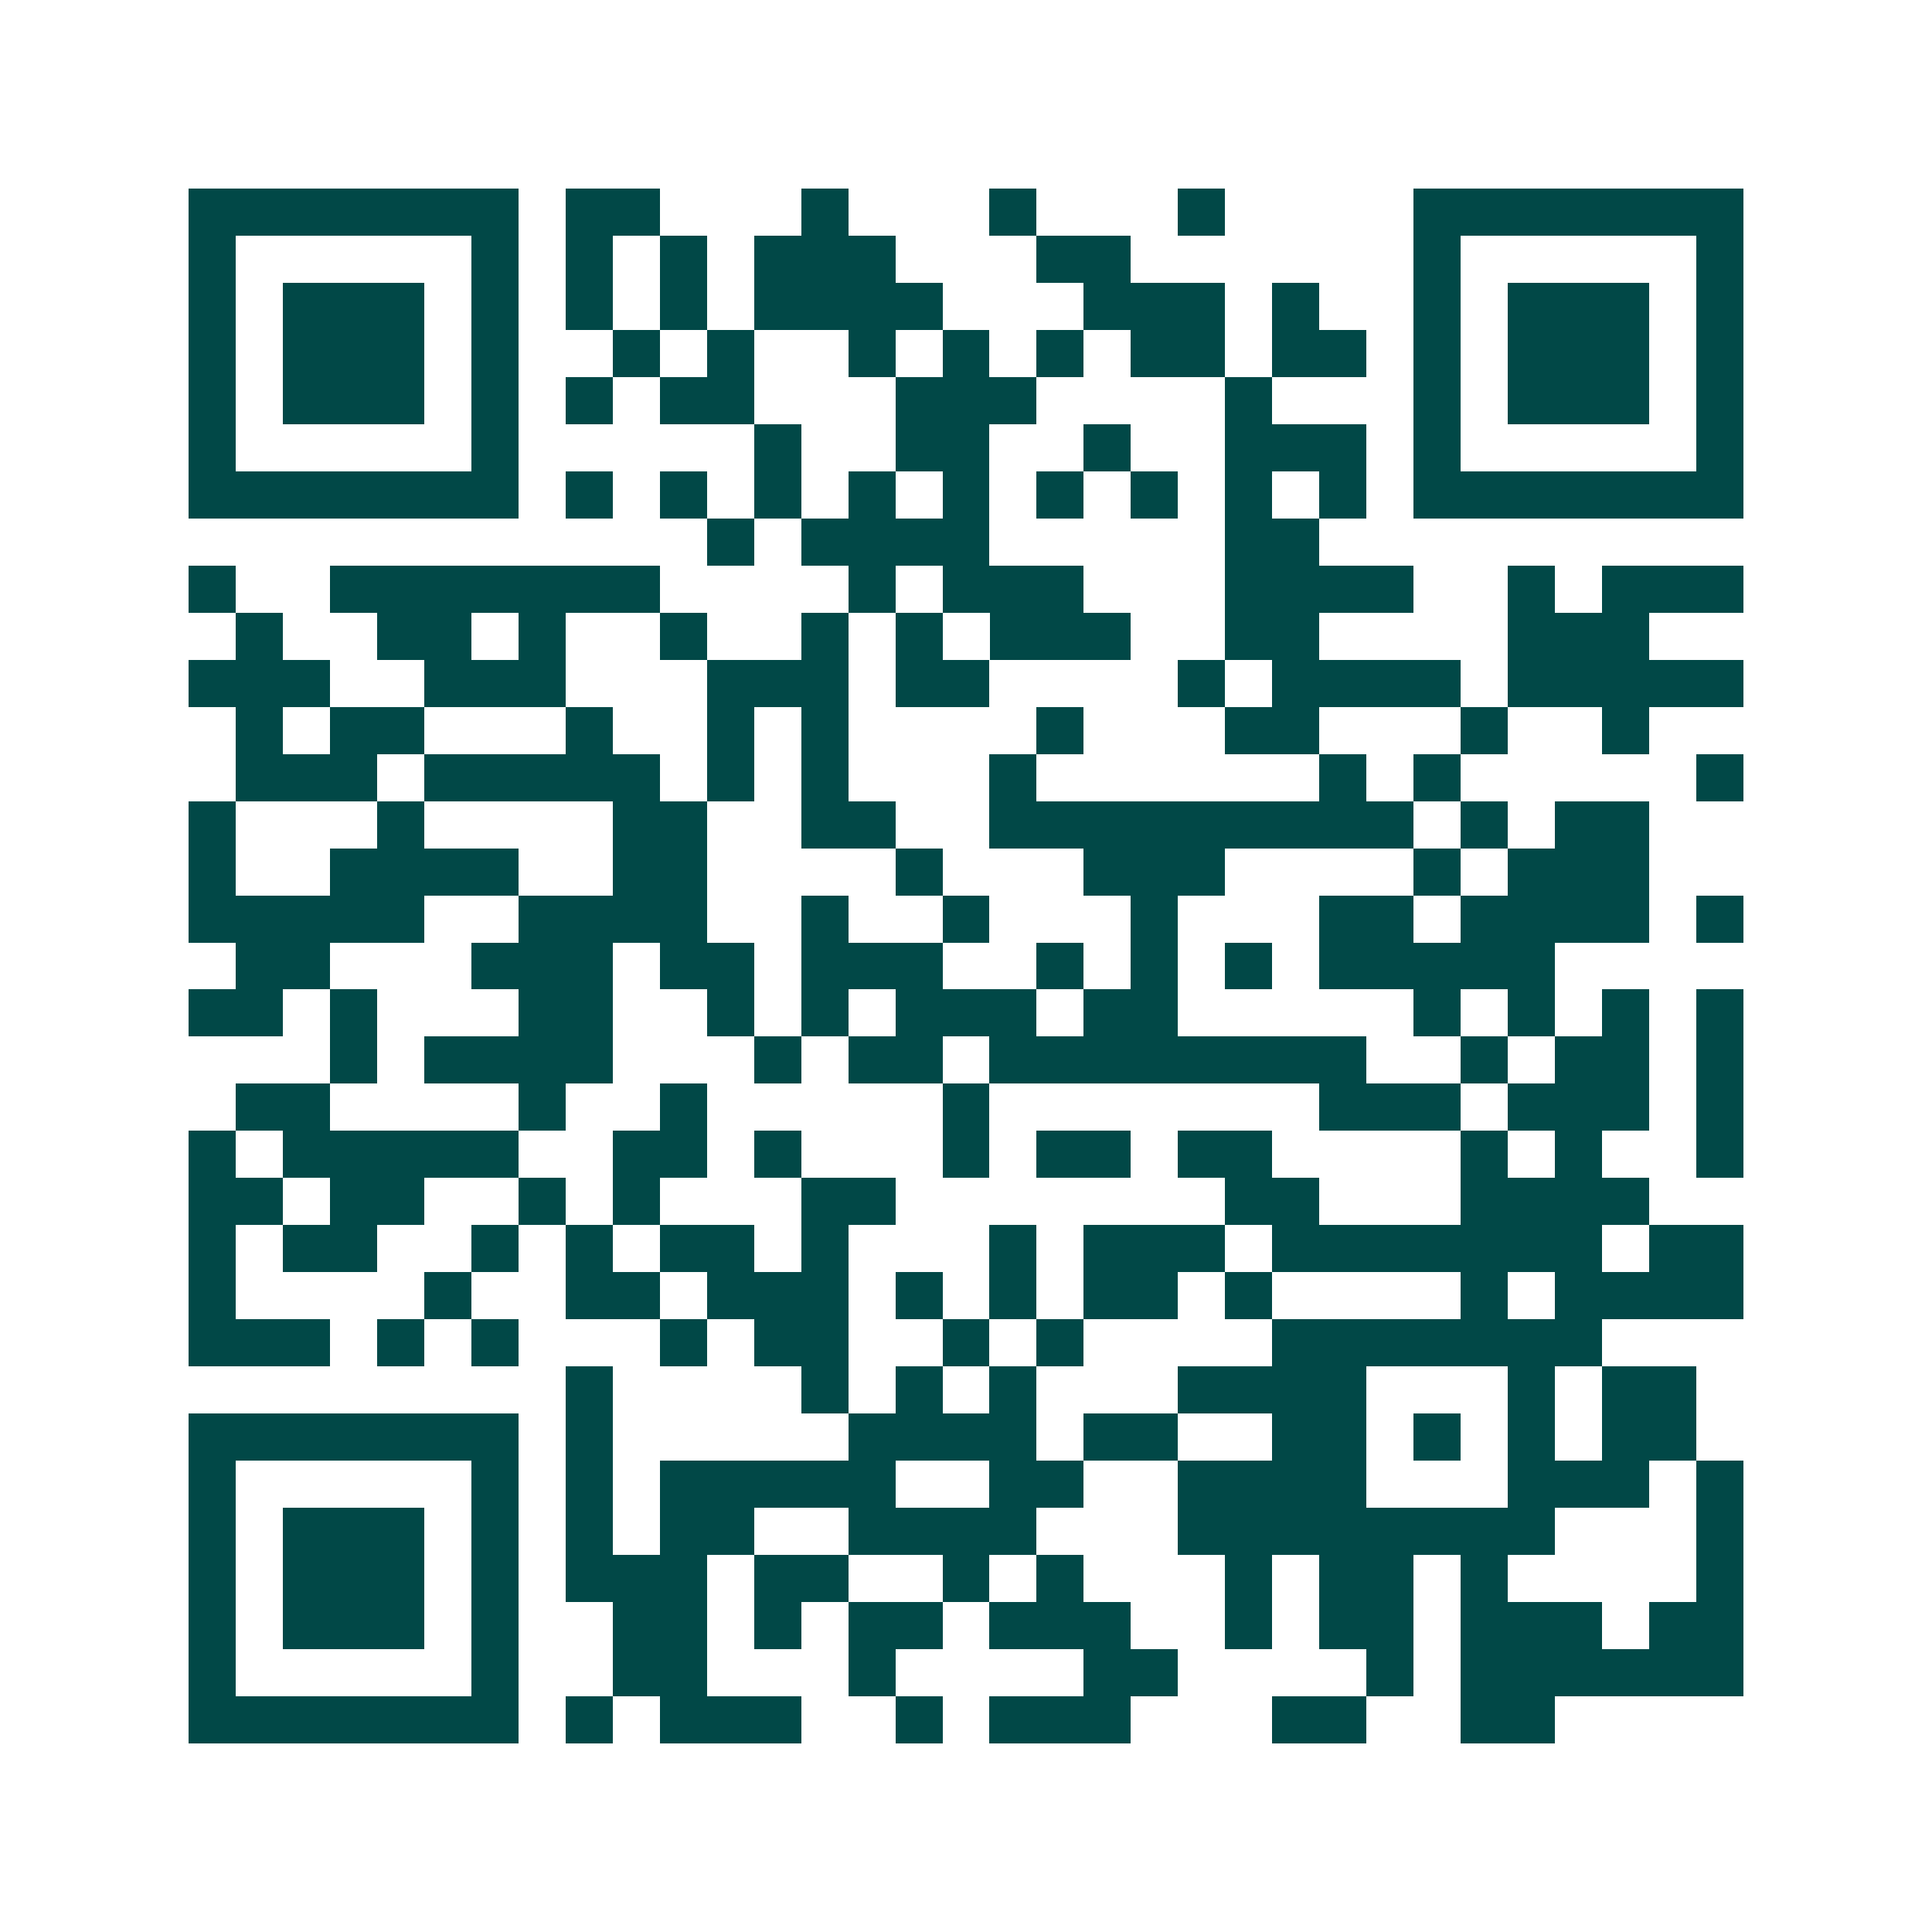 <svg xmlns="http://www.w3.org/2000/svg" width="200" height="200" viewBox="0 0 41 41" shape-rendering="crispEdges"><path fill="#ffffff" d="M0 0h41v41H0z"/><path stroke="#014847" d="M4 4.5h7m1 0h2m3 0h1m3 0h1m3 0h1m4 0h7M4 5.5h1m5 0h1m1 0h1m1 0h1m1 0h3m3 0h2m6 0h1m5 0h1M4 6.5h1m1 0h3m1 0h1m1 0h1m1 0h1m1 0h4m3 0h3m1 0h1m2 0h1m1 0h3m1 0h1M4 7.5h1m1 0h3m1 0h1m2 0h1m1 0h1m2 0h1m1 0h1m1 0h1m1 0h2m1 0h2m1 0h1m1 0h3m1 0h1M4 8.5h1m1 0h3m1 0h1m1 0h1m1 0h2m3 0h3m4 0h1m3 0h1m1 0h3m1 0h1M4 9.5h1m5 0h1m5 0h1m2 0h2m2 0h1m2 0h3m1 0h1m5 0h1M4 10.5h7m1 0h1m1 0h1m1 0h1m1 0h1m1 0h1m1 0h1m1 0h1m1 0h1m1 0h1m1 0h7M15 11.5h1m1 0h4m5 0h2M4 12.5h1m2 0h7m4 0h1m1 0h3m3 0h4m2 0h1m1 0h3M5 13.5h1m2 0h2m1 0h1m2 0h1m2 0h1m1 0h1m1 0h3m2 0h2m4 0h3M4 14.5h3m2 0h3m3 0h3m1 0h2m4 0h1m1 0h4m1 0h5M5 15.5h1m1 0h2m3 0h1m2 0h1m1 0h1m4 0h1m3 0h2m3 0h1m2 0h1M5 16.5h3m1 0h5m1 0h1m1 0h1m3 0h1m6 0h1m1 0h1m5 0h1M4 17.5h1m3 0h1m4 0h2m2 0h2m2 0h9m1 0h1m1 0h2M4 18.5h1m2 0h4m2 0h2m4 0h1m3 0h3m4 0h1m1 0h3M4 19.5h5m2 0h4m2 0h1m2 0h1m3 0h1m3 0h2m1 0h4m1 0h1M5 20.5h2m3 0h3m1 0h2m1 0h3m2 0h1m1 0h1m1 0h1m1 0h5M4 21.5h2m1 0h1m3 0h2m2 0h1m1 0h1m1 0h3m1 0h2m5 0h1m1 0h1m1 0h1m1 0h1M7 22.5h1m1 0h4m3 0h1m1 0h2m1 0h8m2 0h1m1 0h2m1 0h1M5 23.5h2m4 0h1m2 0h1m5 0h1m7 0h3m1 0h3m1 0h1M4 24.5h1m1 0h5m2 0h2m1 0h1m3 0h1m1 0h2m1 0h2m4 0h1m1 0h1m2 0h1M4 25.5h2m1 0h2m2 0h1m1 0h1m3 0h2m7 0h2m3 0h4M4 26.5h1m1 0h2m2 0h1m1 0h1m1 0h2m1 0h1m3 0h1m1 0h3m1 0h7m1 0h2M4 27.5h1m4 0h1m2 0h2m1 0h3m1 0h1m1 0h1m1 0h2m1 0h1m4 0h1m1 0h4M4 28.5h3m1 0h1m1 0h1m3 0h1m1 0h2m2 0h1m1 0h1m4 0h7M12 29.5h1m4 0h1m1 0h1m1 0h1m3 0h4m3 0h1m1 0h2M4 30.5h7m1 0h1m5 0h4m1 0h2m2 0h2m1 0h1m1 0h1m1 0h2M4 31.5h1m5 0h1m1 0h1m1 0h5m2 0h2m2 0h4m3 0h3m1 0h1M4 32.5h1m1 0h3m1 0h1m1 0h1m1 0h2m2 0h4m3 0h8m3 0h1M4 33.5h1m1 0h3m1 0h1m1 0h3m1 0h2m2 0h1m1 0h1m3 0h1m1 0h2m1 0h1m4 0h1M4 34.5h1m1 0h3m1 0h1m2 0h2m1 0h1m1 0h2m1 0h3m2 0h1m1 0h2m1 0h3m1 0h2M4 35.5h1m5 0h1m2 0h2m3 0h1m4 0h2m4 0h1m1 0h6M4 36.5h7m1 0h1m1 0h3m2 0h1m1 0h3m3 0h2m2 0h2"/></svg>
